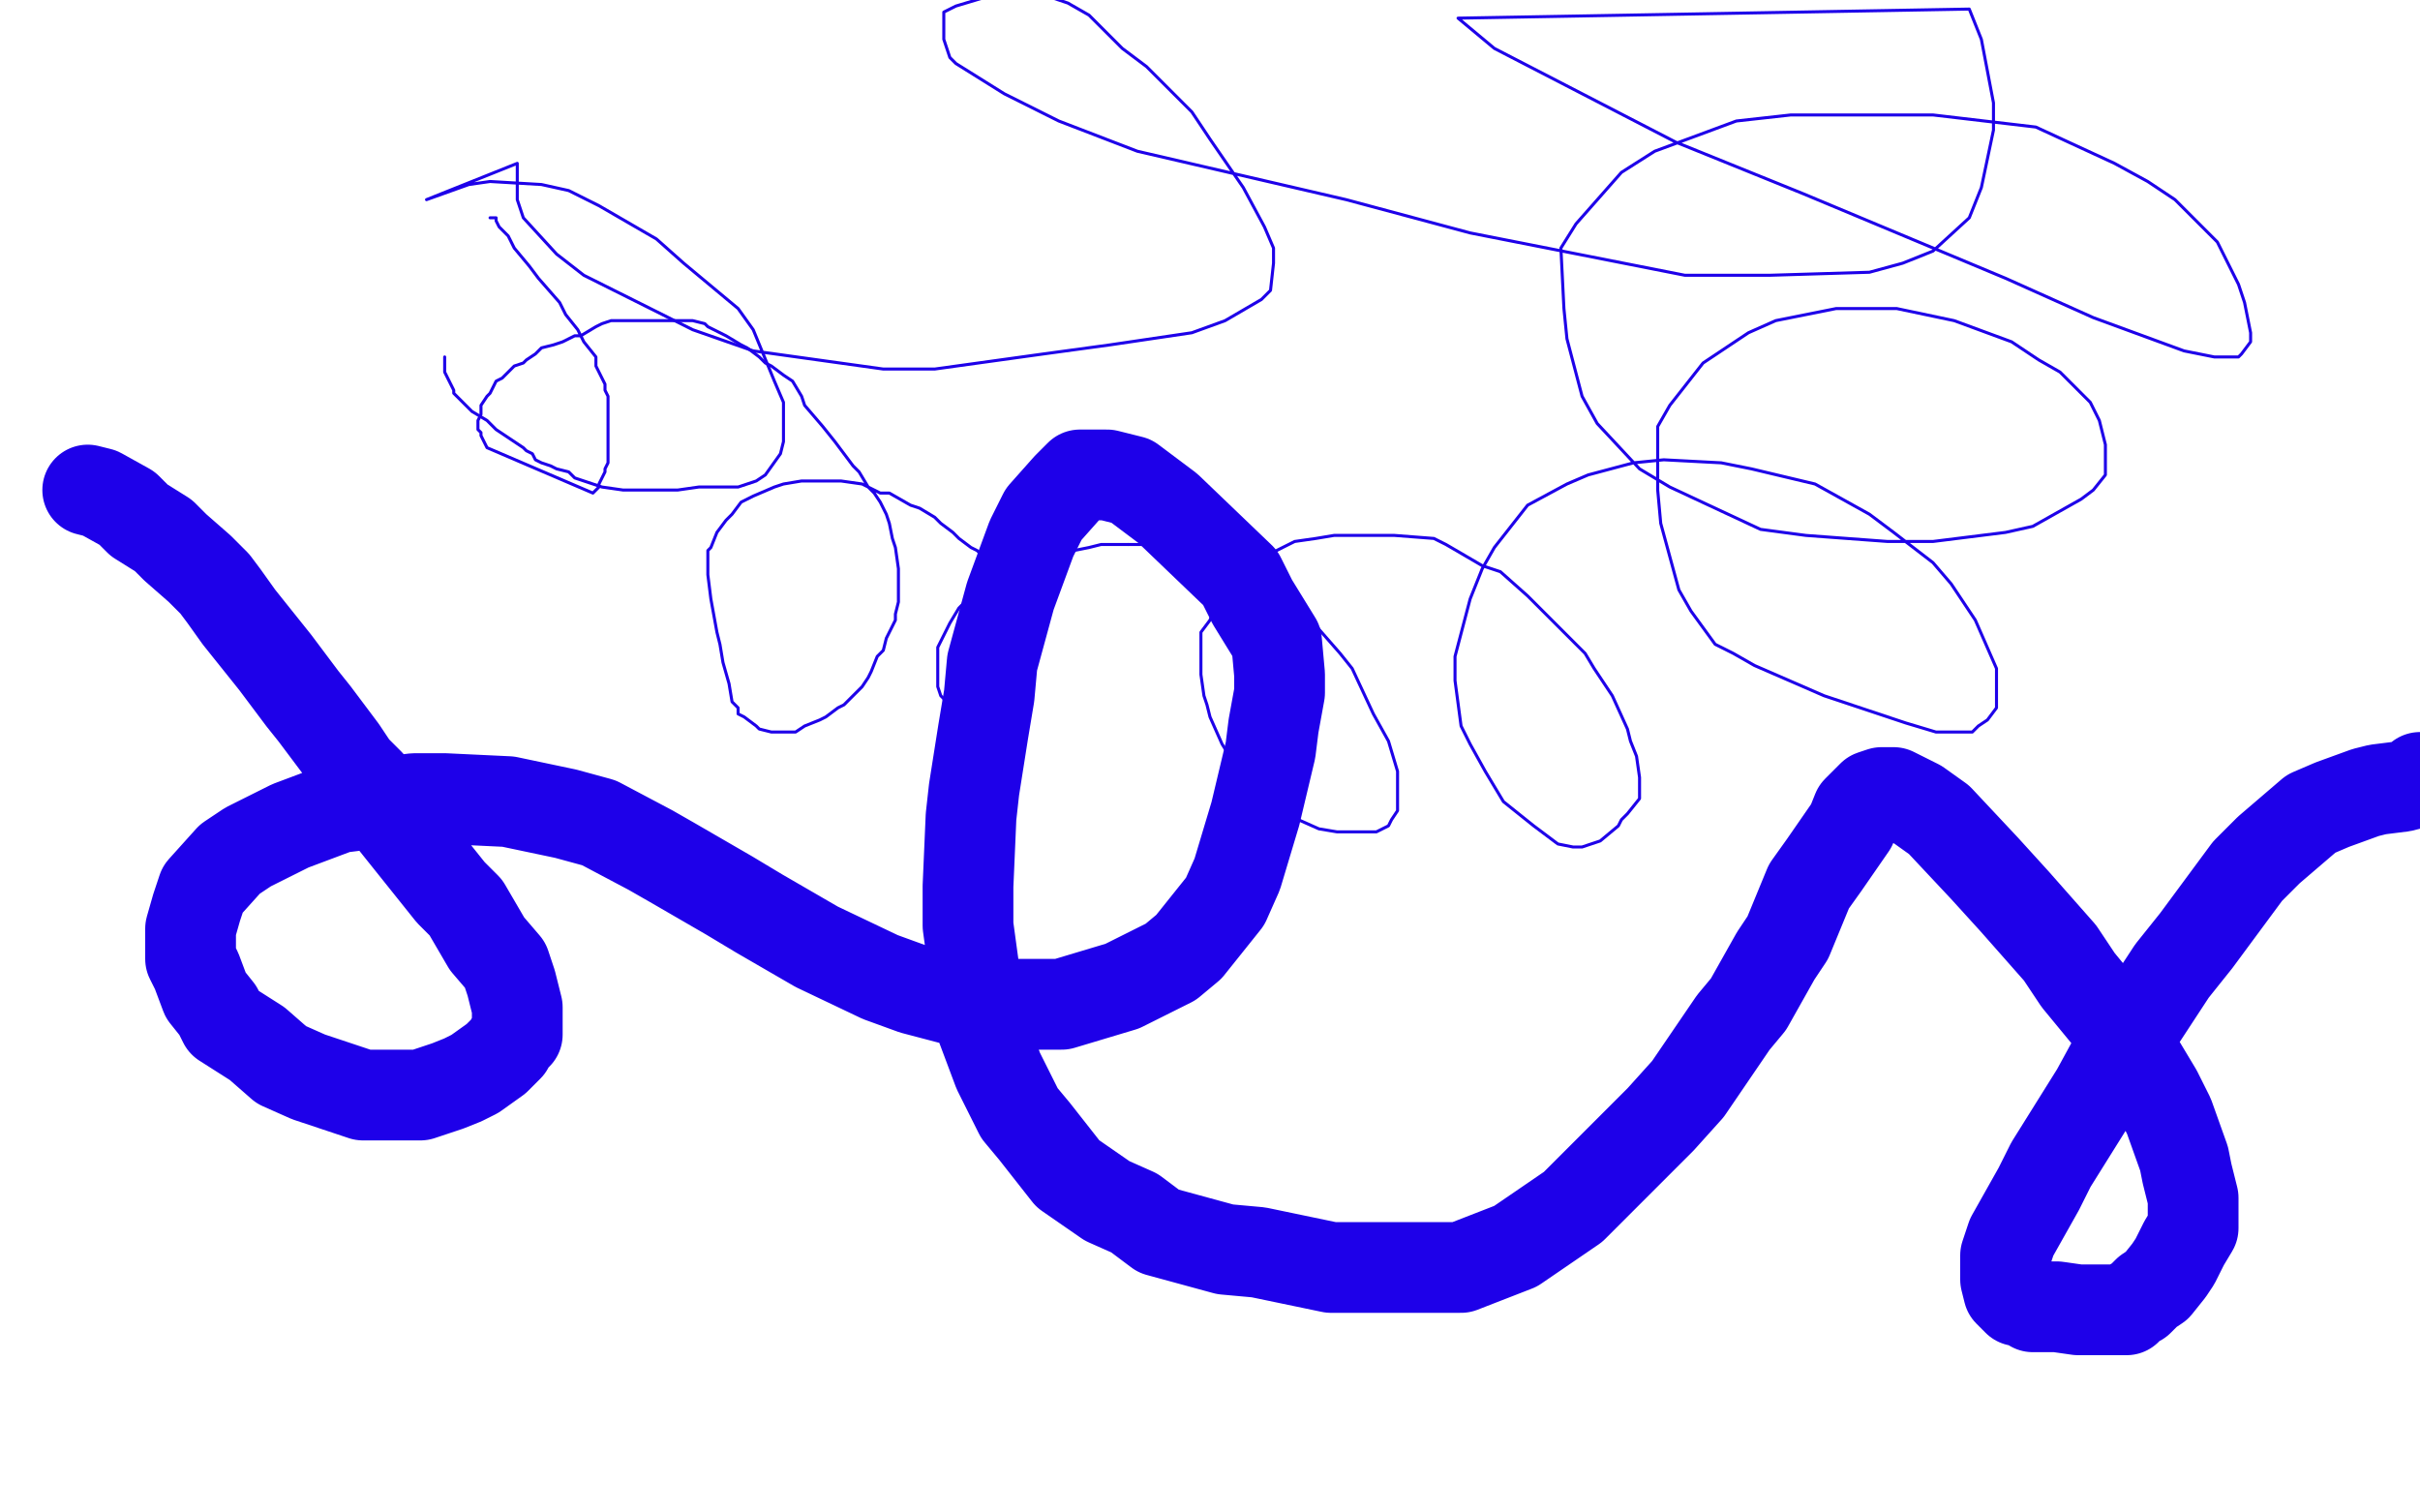 <?xml version="1.0" standalone="no"?>
<!DOCTYPE svg PUBLIC "-//W3C//DTD SVG 1.1//EN"
"http://www.w3.org/Graphics/SVG/1.1/DTD/svg11.dtd">

<svg width="800" height="500" version="1.1" xmlns="http://www.w3.org/2000/svg" xmlns:xlink="http://www.w3.org/1999/xlink" style="stroke-antialiasing: false"><desc>This SVG has been created on https://colorillo.com/</desc><rect x='0' y='0' width='800' height='500' style='fill: rgb(255,255,255); stroke-width:0' /><polyline points="162,72 163,72 163,72 164,72 164,72 164,73 164,73 165,75 165,75 168,78 168,78 170,82 170,82 175,88 178,92 185,100 187,104 191,109 193,113 197,118 197,121 200,127 200,129 201,131 201,132 201,134 201,136 201,137 201,138 201,139 201,142 201,143 201,147 201,148 201,151 201,153 200,155 200,156 199,158 198,160 198,161 196,163 161,148 159,144 159,143 158,142 158,140 158,139 159,137 159,136 159,134 161,131 162,130 164,126 166,125 168,123 170,121 173,120 174,119 177,117 179,115 183,114 186,113 190,111 192,111 197,108 199,107 202,106 205,106 210,106 213,106 219,106 222,106 226,106 229,106 233,107 234,108 238,110 240,111 245,114 247,115 251,118 253,120 255,121 259,124 262,126 265,131 266,134 272,141 276,146 282,154 284,156 287,161 289,163 291,166 293,170 294,173 295,178 296,181 297,188 297,190 297,195 297,197 297,199 296,203 296,205 294,209 293,211 292,215 290,217 288,222 287,224 285,227 283,229 279,233 277,234 273,237 271,238 266,240 263,242 261,242 255,242 251,241 250,240 246,237 244,236 244,234 242,232 241,226 239,219 238,213 237,209 235,198 234,190 234,187 234,182 235,181 237,176 240,172 242,170 245,166 249,164 256,161 259,160 265,159 268,159 278,159 285,160 291,163 294,163 301,167 304,168 309,171 311,173 315,176 317,178 321,181 323,182 324,183 325,185 328,188 328,189 331,192 332,193 332,195 334,198 335,200 336,204 337,206 338,210 338,213 338,218 338,221 338,224 338,229 338,234 338,236 338,238 337,241 337,242 334,245 334,246 333,247 332,247 330,247 329,247 328,247 327,247 327,246 326,245 323,242 319,240 317,238 315,234 313,234 312,231 311,230 310,227 310,224 310,221 310,217 310,214 311,212 314,206 317,201 320,198 324,195 328,192 334,188 338,186 345,184 350,183 360,181 364,180 373,180" style="fill: none; stroke: #1e00e9; stroke-width: 1; stroke-linejoin: round; stroke-linecap: round; stroke-antialiasing: false; stroke-antialias: 0; opacity: 1.0"/>
<polyline points="436,208 443,216 447,221 454,236 459,245 462,255 462,259 462,266 462,268 460,271 459,273 455,275 453,275 450,275 442,275 436,274 427,270" style="fill: none; stroke: #1e00e9; stroke-width: 1; stroke-linejoin: round; stroke-linecap: round; stroke-antialiasing: false; stroke-antialias: 0; opacity: 1.0"/>
<polyline points="373,180 378,180 388,181 391,183 401,187 406,188 417,193 422,196 432,204 436,208" style="fill: none; stroke: #1e00e9; stroke-width: 1; stroke-linejoin: round; stroke-linecap: round; stroke-antialiasing: false; stroke-antialias: 0; opacity: 1.0"/>
<polyline points="427,270 425,268 417,261 413,258 409,254 404,246 400,237 399,233 398,230 397,223 397,219 397,209 400,205 402,200 406,192 413,186 418,184 428,179 435,178 441,177 454,177 461,177 474,178 478,180 490,187 496,189 505,197 510,202 520,212 524,216 527,221 533,230 538,241 539,245 541,250 542,257 542,260 542,264 538,269 536,271 535,273 529,278 523,280 520,280 515,279 507,273 502,269 497,265 491,255 486,246 483,240 481,225 481,217 486,198 490,188 494,181 505,167 518,160 525,157 540,153 550,152 569,153 579,155 600,160 618,170 626,176 639,186 645,193 653,205 660,221 660,229 660,234 657,238 654,240 652,242 640,242 630,239 603,230 580,220 573,216 567,213 559,202 555,195 549,173 548,162 548,141 552,134 563,120 578,110 587,106 607,102 617,102 627,102 646,106 665,113 674,119 681,123 691,133 694,139 696,147 696,157 692,162 688,165 672,174 663,176 639,179 624,179 597,177 582,175 552,161 542,155 528,140 523,131 518,112 517,102 516,82 521,74 536,57 547,50 574,40 592,38 622,38 639,38 673,42 699,54 710,60 719,66 733,80 740,94 742,100 744,110 744,113 741,117 740,118 732,118 722,116 692,105 663,92 596,64 554,47 494,16 482,6 651,3 655,13 659,34 659,43 655,62 651,72 639,83 629,87 618,90 585,91 557,91 486,77 445,66 376,50 350,40 332,31 316,21 314,19 312,13 312,10 312,4 316,2 326,-1 332,-1 347,-1 353,1 360,5 371,16 379,22 394,37 400,46 411,62 418,75 421,82 421,87 420,96 417,99 405,106 394,110 367,114 345,117 309,122 292,122 249,116 229,109 193,91 184,84 173,72 171,66 171,54 141,66 155,61 162,60 179,61 188,63 198,68 217,79 226,87 244,102 249,109 256,126 259,133 259,146 258,150 253,157 250,159 244,161 231,161 224,162 211,162 206,162 199,161 196,160 190,158 188,156 184,155 182,154 179,153 177,152 176,150 174,149 173,148 170,146 164,142 161,139 156,136 153,133 152,132 150,130 150,129 148,125 147,123 147,118" style="fill: none; stroke: #1e00e9; stroke-width: 1; stroke-linejoin: round; stroke-linecap: round; stroke-antialiasing: false; stroke-antialias: 0; opacity: 1.0"/>
<polyline points="29,162 33,163 33,163 42,168 42,168 46,172 46,172 54,177 54,177 58,181 58,181 66,188 66,188 71,193 71,193 74,197 74,197 79,204 87,214 91,219 100,231 104,236 113,248 117,254 122,259 129,270 137,280 145,290 149,295 154,300 161,312 167,319 169,325 171,333 171,337 171,342 169,344 168,346 164,350 157,355 153,357 148,359 139,362 133,362 120,362 102,356 93,352 85,345 74,338 72,334 68,329 65,321 63,317 63,311 63,307 65,300 67,294 76,284 82,280 96,273 112,267 120,266 137,264 147,264 168,265 187,269 198,272 215,281 222,285 241,296 251,302 270,313 291,323 302,327 321,332 341,332 351,332 371,326 387,318 393,313 405,298 409,289 415,269 420,248 421,240 423,229 423,223 422,212 414,199 410,191 386,168 374,159 366,157 360,157 357,157 353,161 345,170 341,178 334,197 328,219 327,230 325,242 322,261 321,270 320,293 320,306 323,328 324,338 330,354 337,368 342,374 353,388 366,397 375,401 383,407 405,413 416,414 440,419 449,419 472,419 483,419 501,412 520,399 529,390 549,370 558,360 573,338 578,332 587,316 591,310 598,293 603,286 612,273 614,268 619,263 622,262 626,262 634,266 641,271 656,287 666,298 681,315 687,324 701,341 713,361 717,369 722,383 723,388 725,396 725,401 725,406 722,411 719,417 717,420 713,425 710,427 707,430 705,431 703,433 701,433 699,433 692,433 687,433 680,432 677,432 672,432 669,430 667,430 665,428 664,427 663,423 663,415 665,409 674,393 678,385 693,361 699,350 718,321 726,311 743,288 750,281 764,269 771,266 782,262 786,261 794,260 798,259 800,258 800,257" style="fill: none; stroke: #1e00e9; stroke-width: 30; stroke-linejoin: round; stroke-linecap: round; stroke-antialiasing: false; stroke-antialias: 0; opacity: 1.0"/>
</svg>
